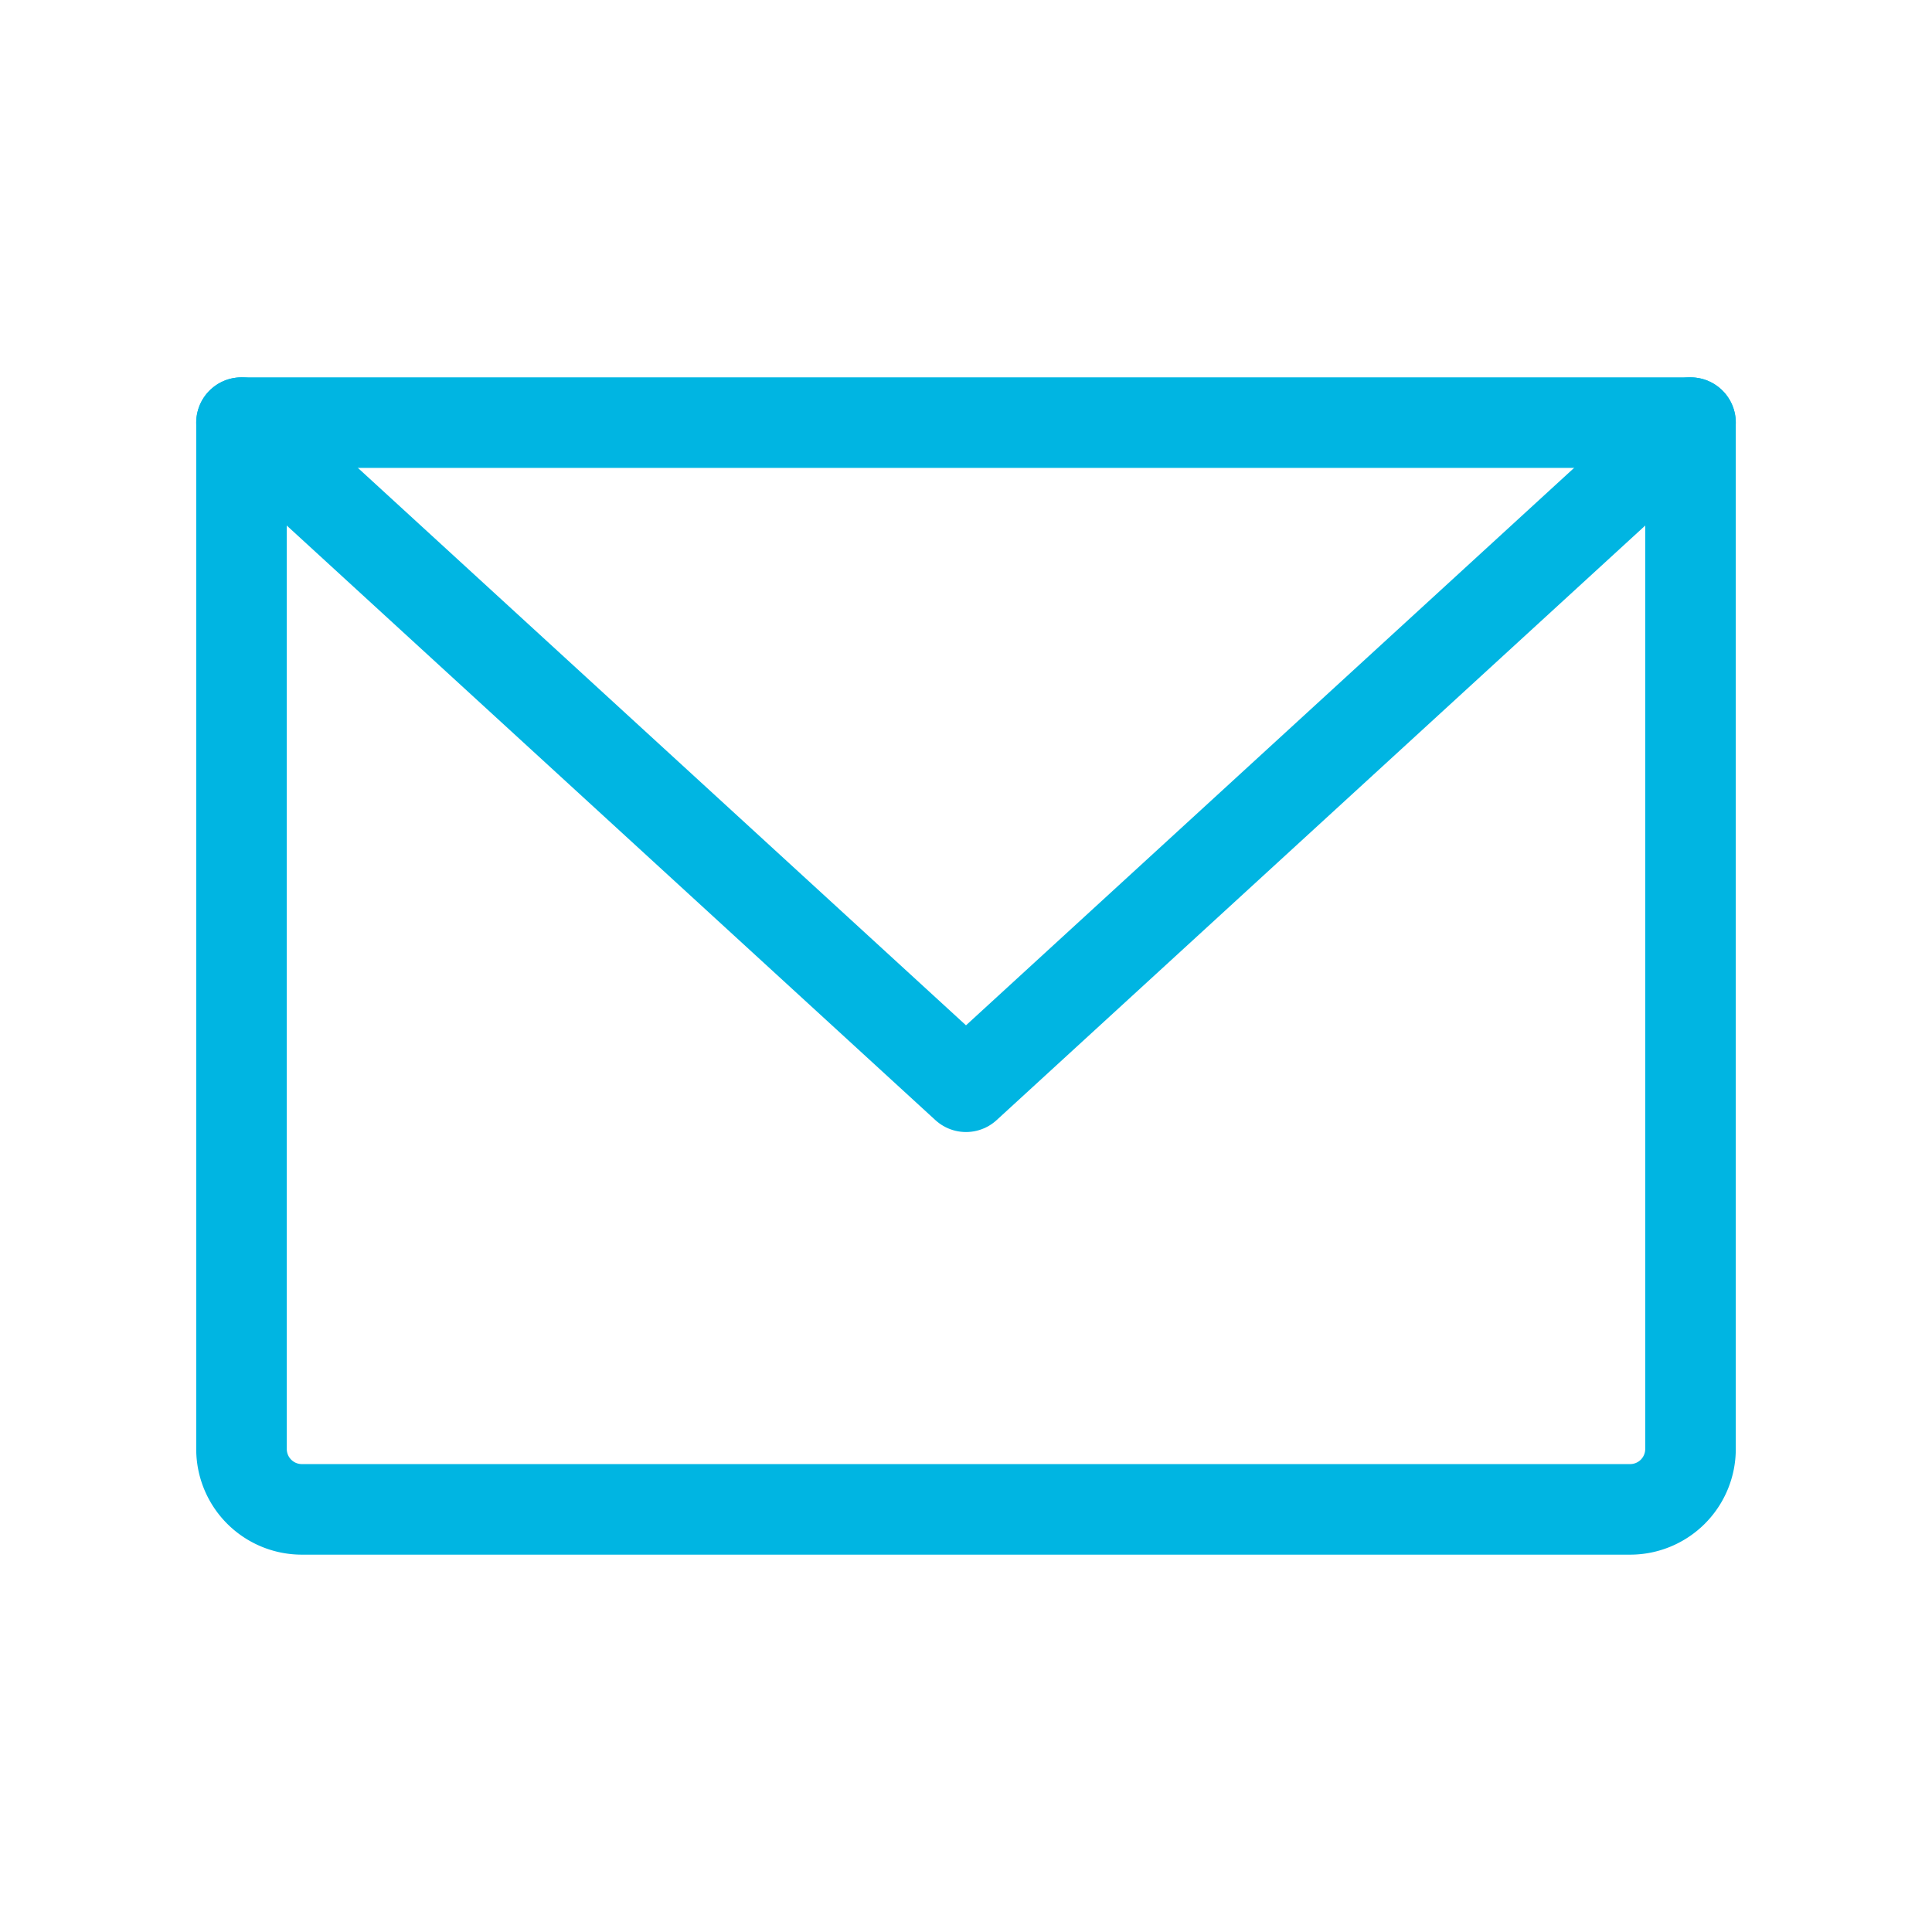 <svg xmlns="http://www.w3.org/2000/svg" viewBox="0 0 256 256"><rect width="256" height="256" fill="none"/><path d="M32,56H224a0,0,0,0,1,0,0V192a8,8,0,0,1-8,8H40a8,8,0,0,1-8-8V56A0,0,0,0,1,32,56Z" fill="none" stroke="#00b5e2" stroke-linecap="round" stroke-linejoin="round" stroke-width="12"/><polyline points="224 56 128 144 32 56" fill="none" stroke="#00b5e2" stroke-linecap="round" stroke-linejoin="round" stroke-width="12"/></svg>